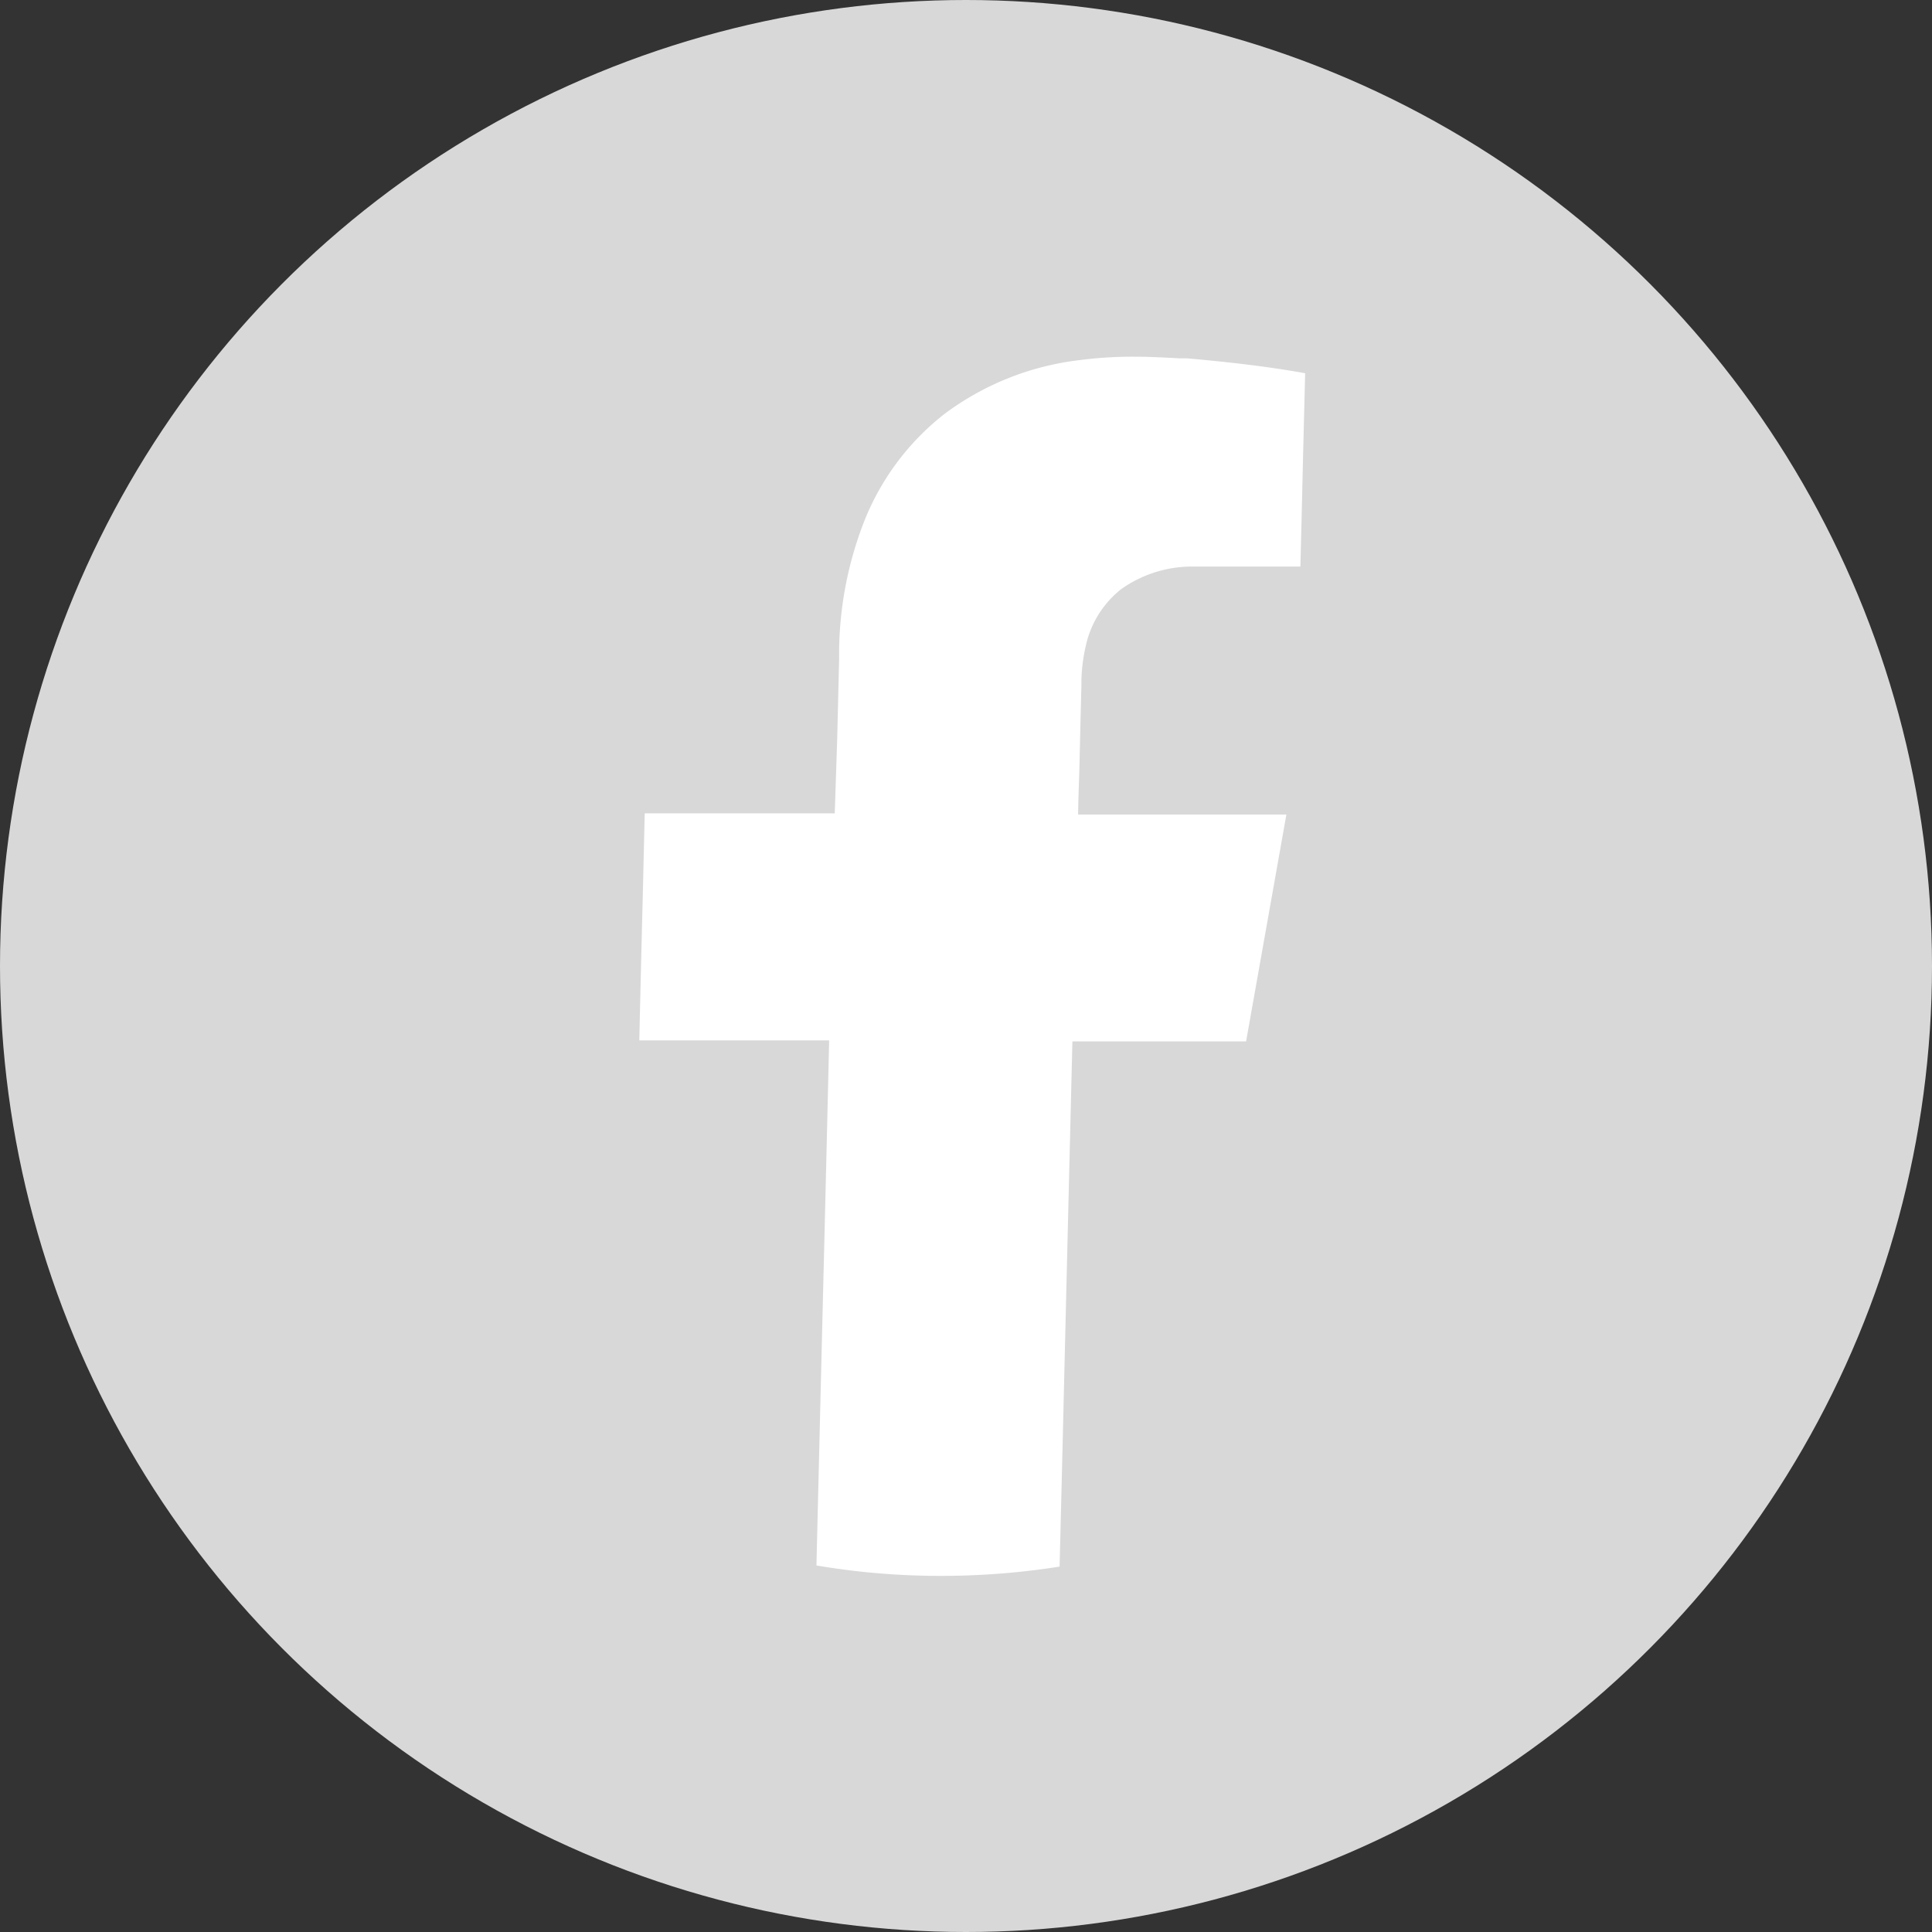<svg id="Layer_1" data-name="Layer 1" xmlns="http://www.w3.org/2000/svg" viewBox="0 0 200.24 200.24"><rect x="0" y="0" width="200.24" height="200.24" fill="#333333" stroke="none"/><defs><style>.cls-1{fill:#D8D8D8;}.cls-2{fill:#fff;stroke:#fff;stroke-miterlimit:10;}</style></defs><g id="Layer_2" data-name="Layer 2"><g id="_ÎÓÈ_1" data-name=" ÎÓÈ 1"><circle class="cls-1" cx="100.12" cy="100.12" r="100.12"/><path class="cls-2" d="M123,37.64h-.8c-1.5-.09-3-.16-4.56-.17a41.69,41.69,0,0,0-5.69.35,28.53,28.53,0,0,0-13.81,5.52A26,26,0,0,0,89.9,54.56a37.38,37.38,0,0,0-2.43,12.76v1c-.07,2.76-.13,5.52-.2,8.28L87,84.8H67.31c-.07,2.82-.13,5.63-.2,8.45q-.18,7-.34,14.08H86.45q-.24,10.23-.49,20.44-.42,17-.83,34.06a76.16,76.16,0,0,0,12.06,1,78.36,78.36,0,0,0,12.14-.89q.26-10.22.5-20.44l.33-13.62q.25-10.22.5-20.44h18.07q2-11.25,4-22.52H111.24c0-1.73.08-3.45.13-5.17l.12-5.17.09-3.45V70.6a18.13,18.13,0,0,1,.46-3.74,10.8,10.8,0,0,1,3.85-6.19,13.2,13.2,0,0,1,7.58-2.45h10.82l.09-3.58c.07-2.79.13-5.58.2-8.37l.18-7.17C130.92,38.43,127.07,38,123,37.64Z"/></g></g></svg>